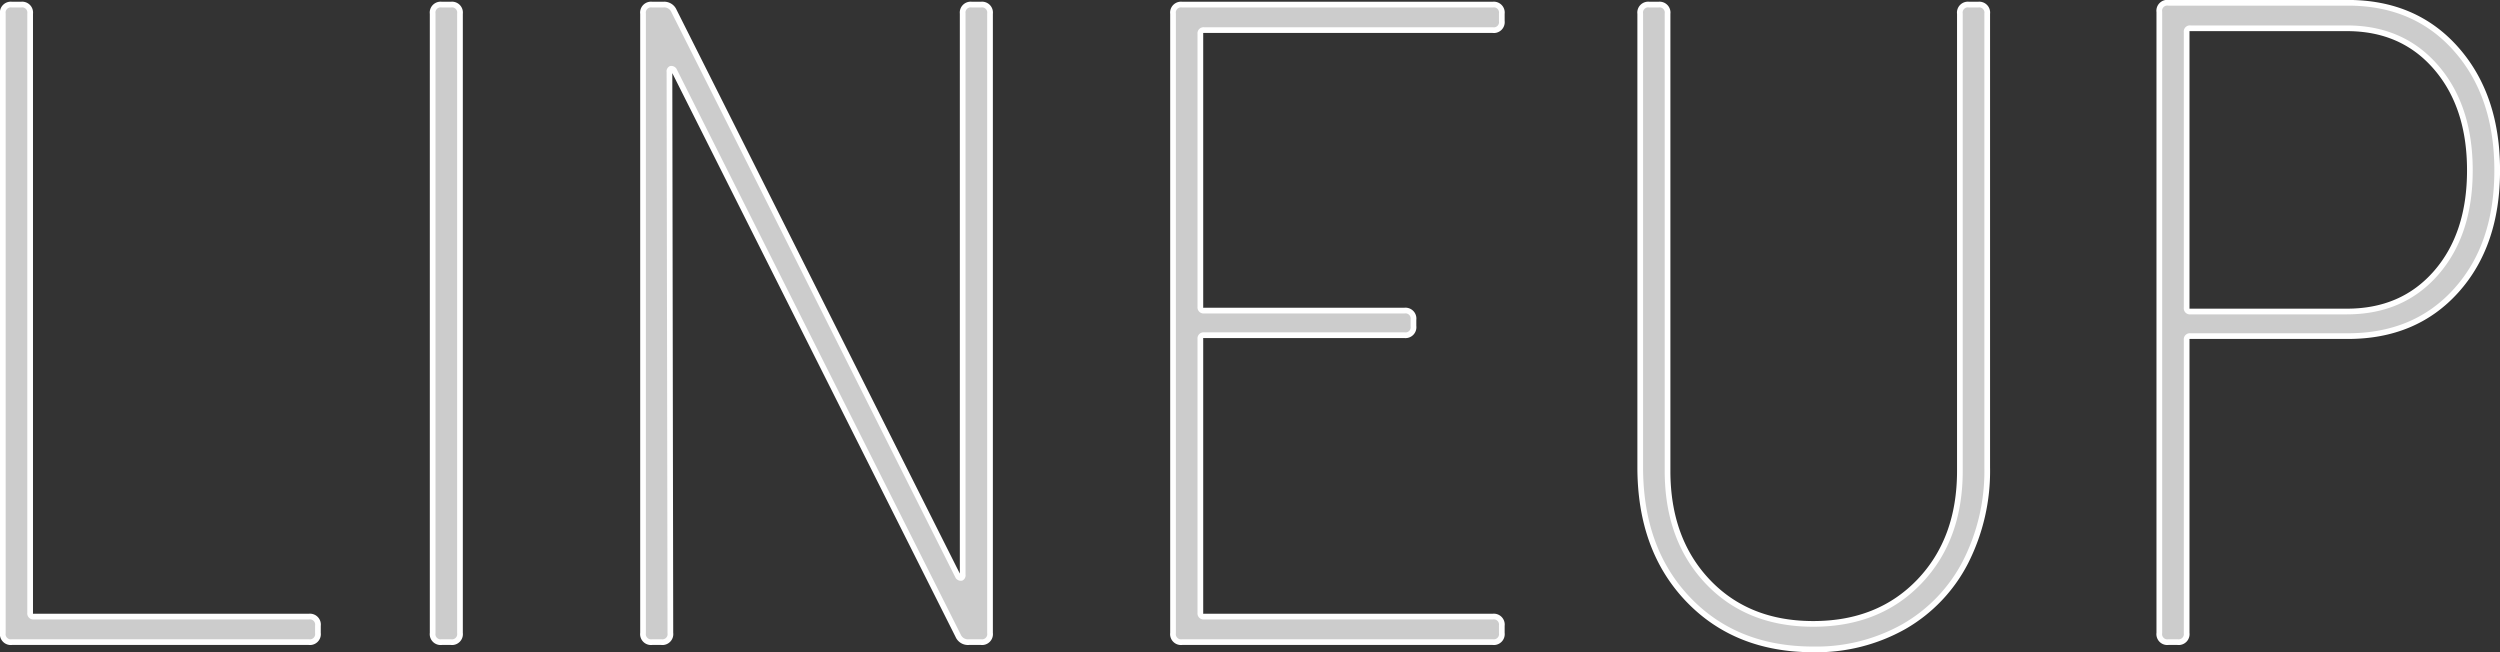 <svg xmlns="http://www.w3.org/2000/svg" width="439.219" height="114.59"><rect width="100%" height="100%" fill="#333333" stroke="none"/><path d="M2.095 112.81h52.16a1.414 1.414 0 001.6-1.6v-1.28a1.414 1.414 0 00-1.6-1.6H5.935a.564.564 0 01-.64-.64V2.41a1.414 1.414 0 00-1.6-1.6h-1.6a1.413 1.413 0 00-1.6 1.6v108.8a1.413 1.413 0 001.6 1.6h0zm75.518 0h1.6a1.414 1.414 0 001.6-1.6V2.41a1.414 1.414 0 00-1.6-1.6h-1.6a1.412 1.412 0 00-1.6 1.6v108.8a1.412 1.412 0 001.6 1.6h0zm91.518-110.4v98.56a.514.514 0 01-.24.56.59.59 0 01-.56-.24l-49.92-99.36a1.875 1.875 0 00-1.92-1.12h-1.916a1.412 1.412 0 00-1.6 1.6v108.8a1.412 1.412 0 001.6 1.6h1.6a1.414 1.414 0 001.6-1.6l-.16-98.56a.514.514 0 01.24-.56.593.593 0 01.56.24l49.92 99.36a1.875 1.875 0 001.92 1.12h2.08a1.414 1.414 0 001.6-1.6V2.41a1.414 1.414 0 00-1.6-1.6h-1.6a1.412 1.412 0 00-1.6 1.6h0-.004zm94.717 1.28V2.41a1.414 1.414 0 00-1.6-1.6h-54.56a1.413 1.413 0 00-1.6 1.6v108.8a1.413 1.413 0 001.6 1.6h54.56a1.414 1.414 0 001.6-1.6v-1.28a1.414 1.414 0 00-1.6-1.6h-50.719a.564.564 0 01-.64-.64V59.53a.564.564 0 01.64-.64h35.2a1.413 1.413 0 001.6-1.6v-1.12a1.413 1.413 0 00-1.6-1.6h-35.2a.564.564 0 01-.64-.64v-48a.564.564 0 01.64-.64h50.719a1.414 1.414 0 001.6-1.6h0zm54.72 110.4a31.348 31.348 0 0015.92-4 27.577 27.577 0 0010.8-11.28 35.31 35.31 0 003.84-16.72V2.41a1.414 1.414 0 00-1.6-1.6h-1.6a1.412 1.412 0 00-1.6 1.6v80.32c0 8-2.373 14.48-7.12 19.44-4.747 4.96-10.96 7.44-18.64 7.44s-13.867-2.48-18.56-7.44-7.04-11.44-7.04-19.44V2.41a1.414 1.414 0 00-1.6-1.6h-1.6a1.412 1.412 0 00-1.6 1.6v79.68c0 9.6 2.8 17.333 8.4 23.2 5.6 5.867 12.934 8.8 22 8.8h0zM412.486.49h-31.52a1.412 1.412 0 00-1.6 1.6v109.12a1.412 1.412 0 001.6 1.6h1.6a1.414 1.414 0 001.6-1.6V59.69a.564.564 0 01.64-.64h27.68c7.892 0 14.239-2.667 19.04-8 4.801-5.333 7.201-12.374 7.2-21.12 0-8.75-2.4-15.843-7.2-21.28S420.379.494 412.486.49h0zm-.16 54.24h-27.52a.564.564 0 01-.64-.64V5.61a.564.564 0 01.64-.64h27.52c6.505 0 11.731 2.293 15.68 6.88 3.949 4.586 5.922 10.613 5.92 18.08 0 7.467-1.973 13.467-5.92 18s-9.173 6.799-15.68 6.8h0z" fill-rule="evenodd" clip-rule="evenodd" fill="#ccc" stroke="#fff" stroke-linejoin="round"/></svg>
